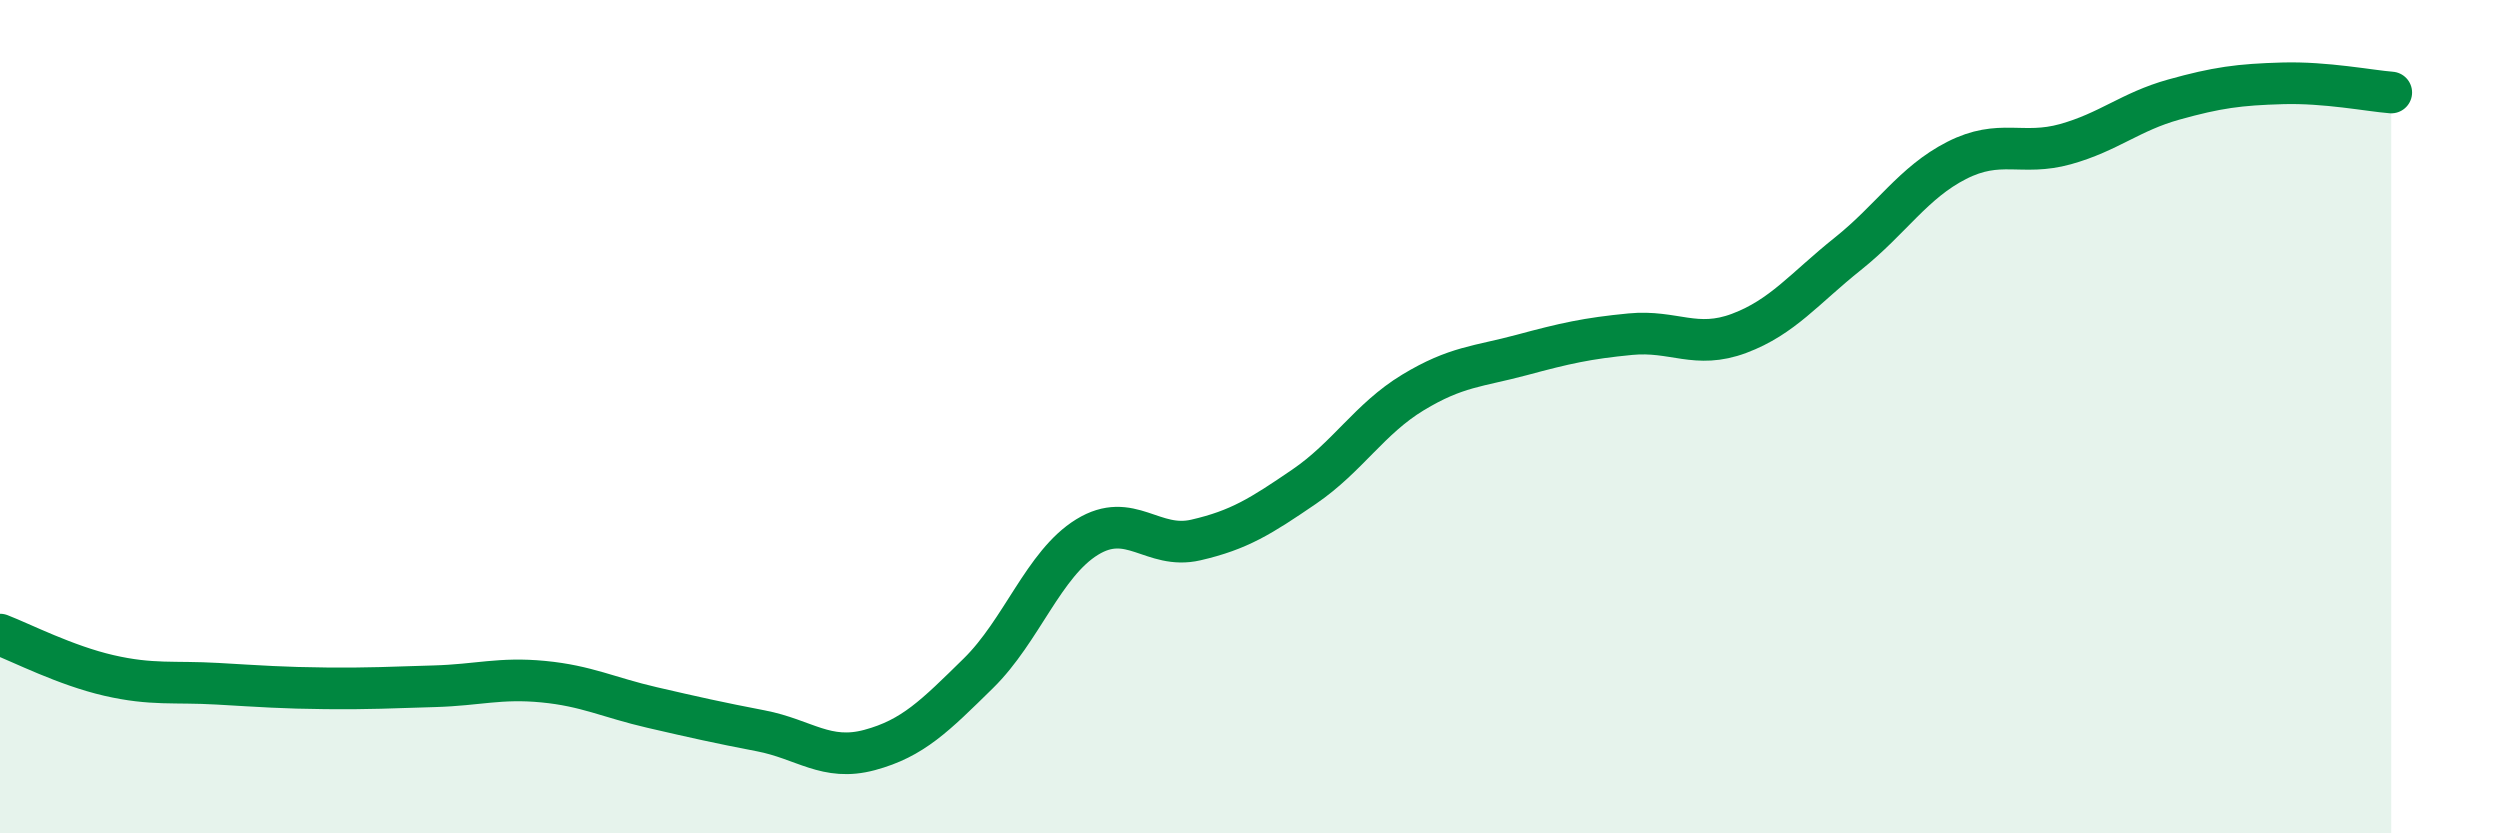
    <svg width="60" height="20" viewBox="0 0 60 20" xmlns="http://www.w3.org/2000/svg">
      <path
        d="M 0,15.23 C 0.52,15.43 1.57,15.97 2.61,16.21 C 3.65,16.45 4.18,16.35 5.22,16.41 C 6.26,16.47 6.79,16.51 7.83,16.52 C 8.87,16.53 9.39,16.5 10.43,16.47 C 11.47,16.44 12,16.26 13.04,16.36 C 14.08,16.46 14.61,16.74 15.65,16.98 C 16.69,17.22 17.22,17.34 18.26,17.54 C 19.3,17.74 19.83,18.28 20.87,18 C 21.91,17.72 22.44,17.18 23.48,16.16 C 24.52,15.14 25.05,13.53 26.09,12.89 C 27.13,12.25 27.66,13.2 28.7,12.96 C 29.74,12.72 30.26,12.39 31.3,11.68 C 32.34,10.97 32.87,10.05 33.91,9.42 C 34.95,8.79 35.48,8.8 36.52,8.52 C 37.56,8.24 38.09,8.12 39.13,8.02 C 40.17,7.92 40.7,8.39 41.74,8 C 42.78,7.61 43.31,6.92 44.35,6.09 C 45.39,5.26 45.92,4.38 46.96,3.85 C 48,3.32 48.53,3.75 49.57,3.46 C 50.61,3.17 51.13,2.68 52.17,2.39 C 53.21,2.1 53.74,2.03 54.78,2 C 55.82,1.97 56.87,2.18 57.39,2.22L57.39 20L0 20Z"
        fill="#008740"
        opacity="0.1"
        stroke-linecap="round"
        stroke-linejoin="round"
      />
      <path
        d="M 0,15.23 C 0.52,15.43 1.57,15.97 2.61,16.21 C 3.65,16.45 4.18,16.35 5.22,16.41 C 6.26,16.47 6.79,16.51 7.83,16.52 C 8.87,16.53 9.39,16.5 10.43,16.47 C 11.47,16.44 12,16.26 13.04,16.36 C 14.08,16.46 14.61,16.74 15.65,16.98 C 16.69,17.22 17.22,17.34 18.26,17.54 C 19.3,17.74 19.83,18.28 20.87,18 C 21.91,17.72 22.44,17.18 23.48,16.16 C 24.52,15.14 25.05,13.53 26.09,12.89 C 27.13,12.25 27.66,13.2 28.7,12.96 C 29.74,12.72 30.26,12.39 31.3,11.68 C 32.34,10.97 32.87,10.05 33.91,9.42 C 34.95,8.79 35.48,8.8 36.52,8.52 C 37.56,8.24 38.09,8.12 39.13,8.02 C 40.17,7.92 40.7,8.39 41.74,8 C 42.78,7.61 43.31,6.92 44.35,6.09 C 45.39,5.26 45.92,4.38 46.96,3.85 C 48,3.32 48.53,3.75 49.57,3.46 C 50.61,3.17 51.13,2.68 52.17,2.39 C 53.21,2.1 53.74,2.03 54.78,2 C 55.82,1.97 56.87,2.18 57.39,2.22"
        stroke="#008740"
        stroke-width="1"
        fill="none"
        stroke-linecap="round"
        stroke-linejoin="round"
      />
    </svg>
  